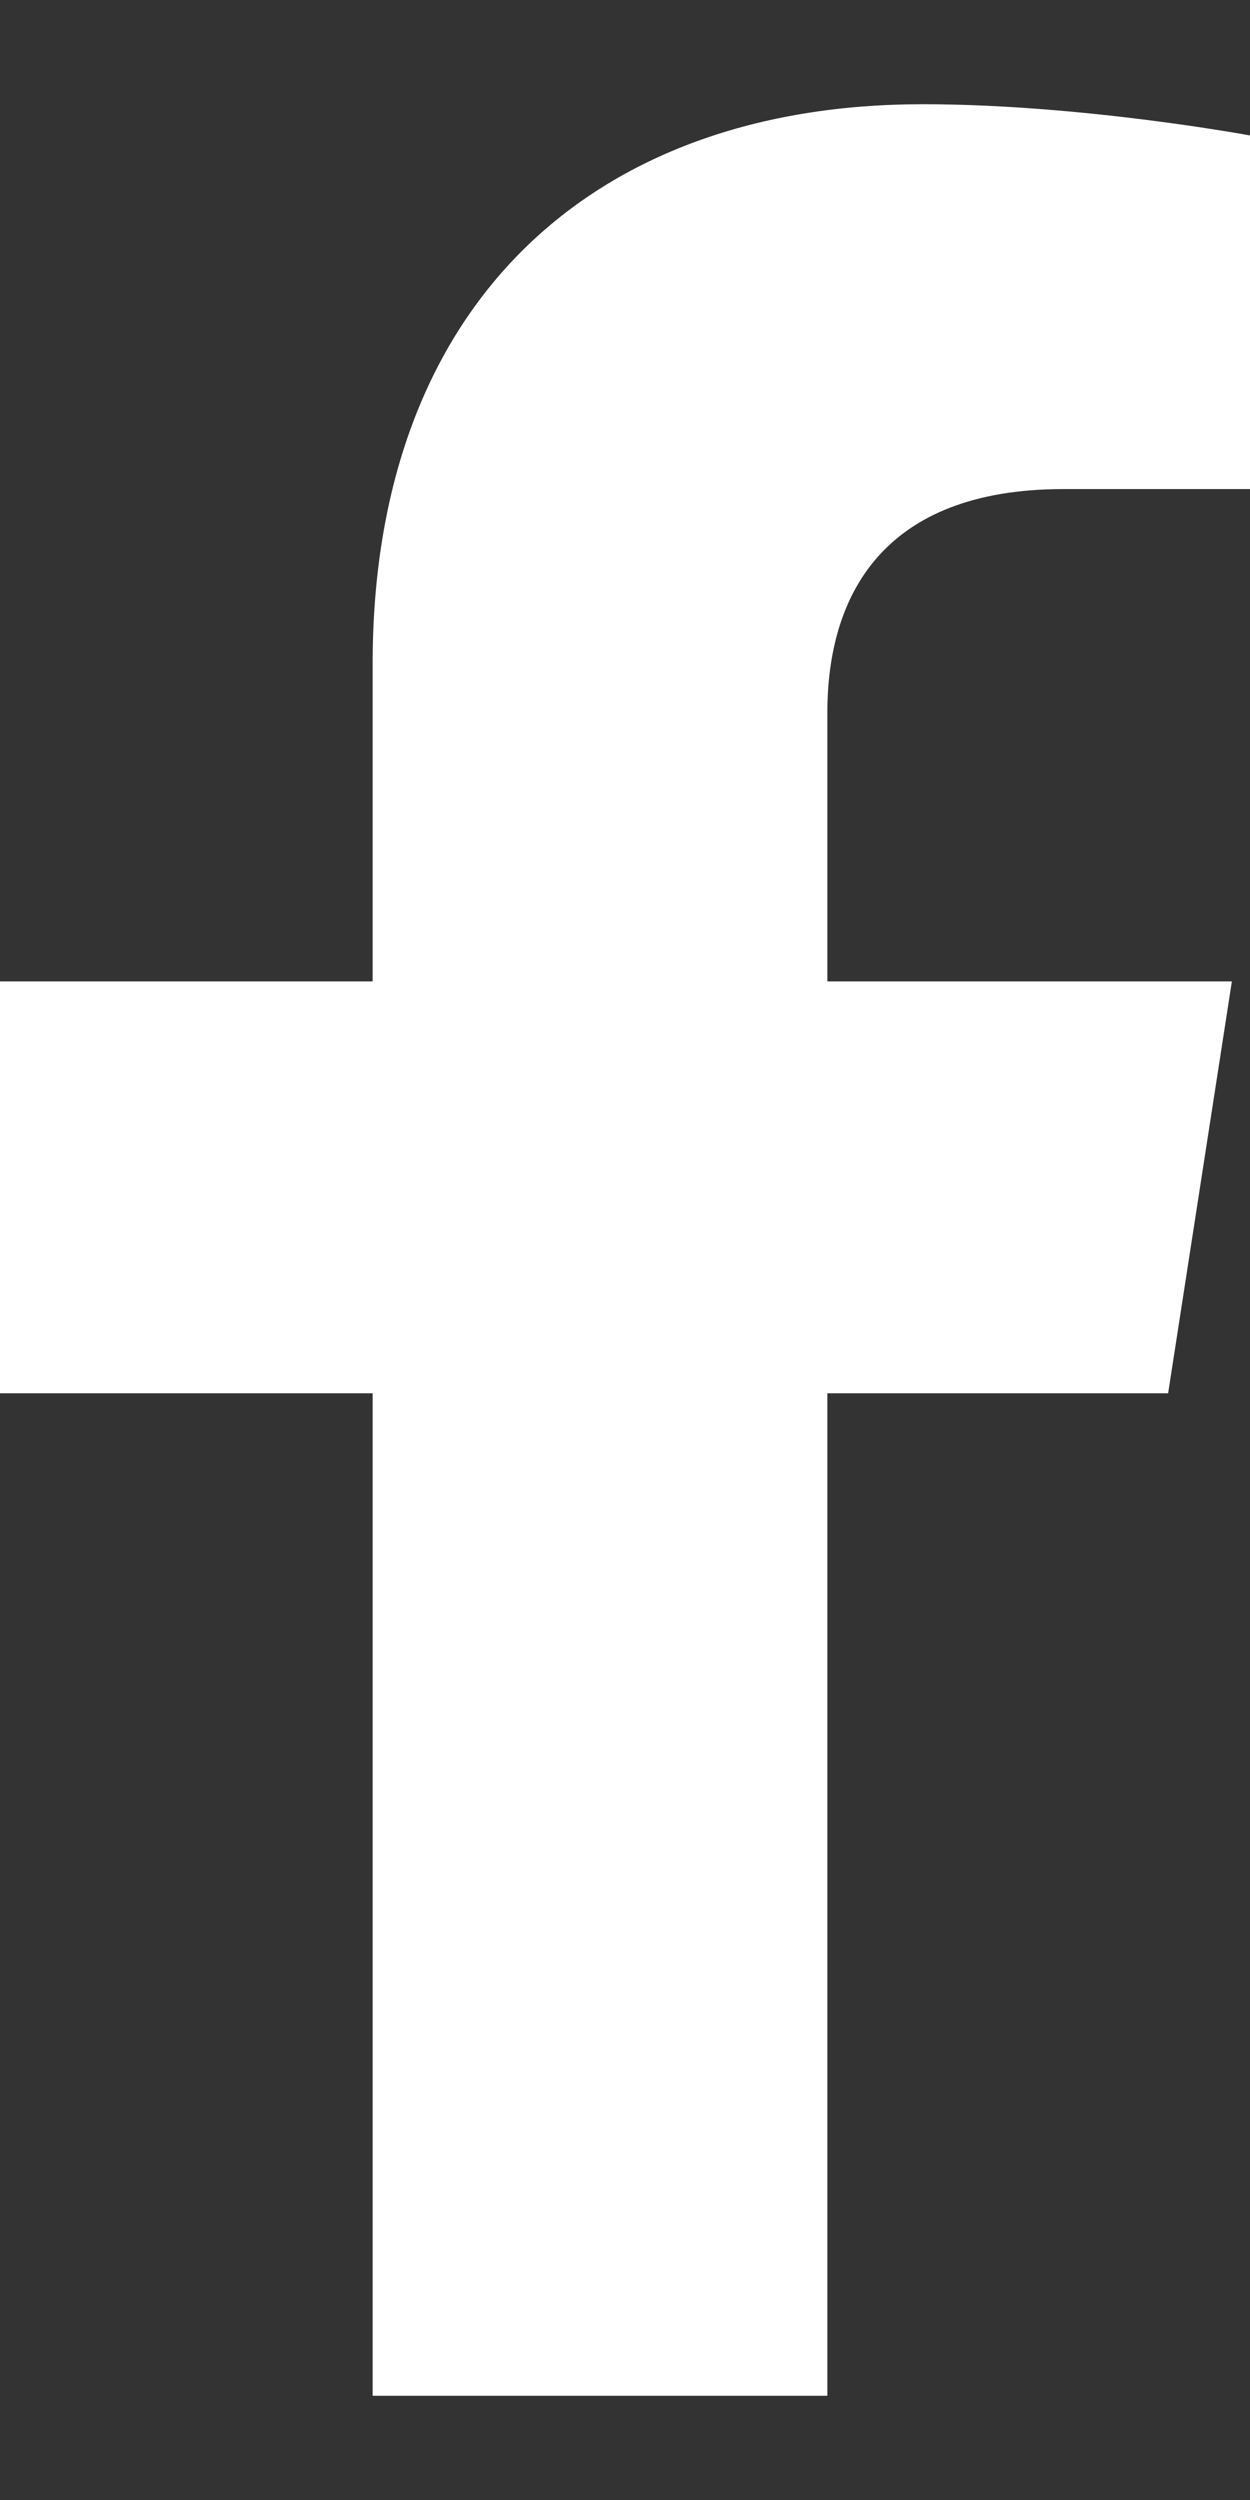 <svg width="8" height="16" viewBox="0 0 8 16" fill="none" xmlns="http://www.w3.org/2000/svg">
<rect x="0" y="0" width="8" height="16" fill="#333333" stroke="none"/>
<path d="M7.476 8.917L7.884 6.281H5.295V4.562C5.295 3.818 5.644 3.13 6.807 3.13H8V0.867C8 0.867 6.924 0.667 5.905 0.667C3.782 0.667 2.385 1.956 2.385 4.247V6.281H0V8.917H2.385V15.333H5.295V8.917H7.476Z" fill="white"/>
</svg>
